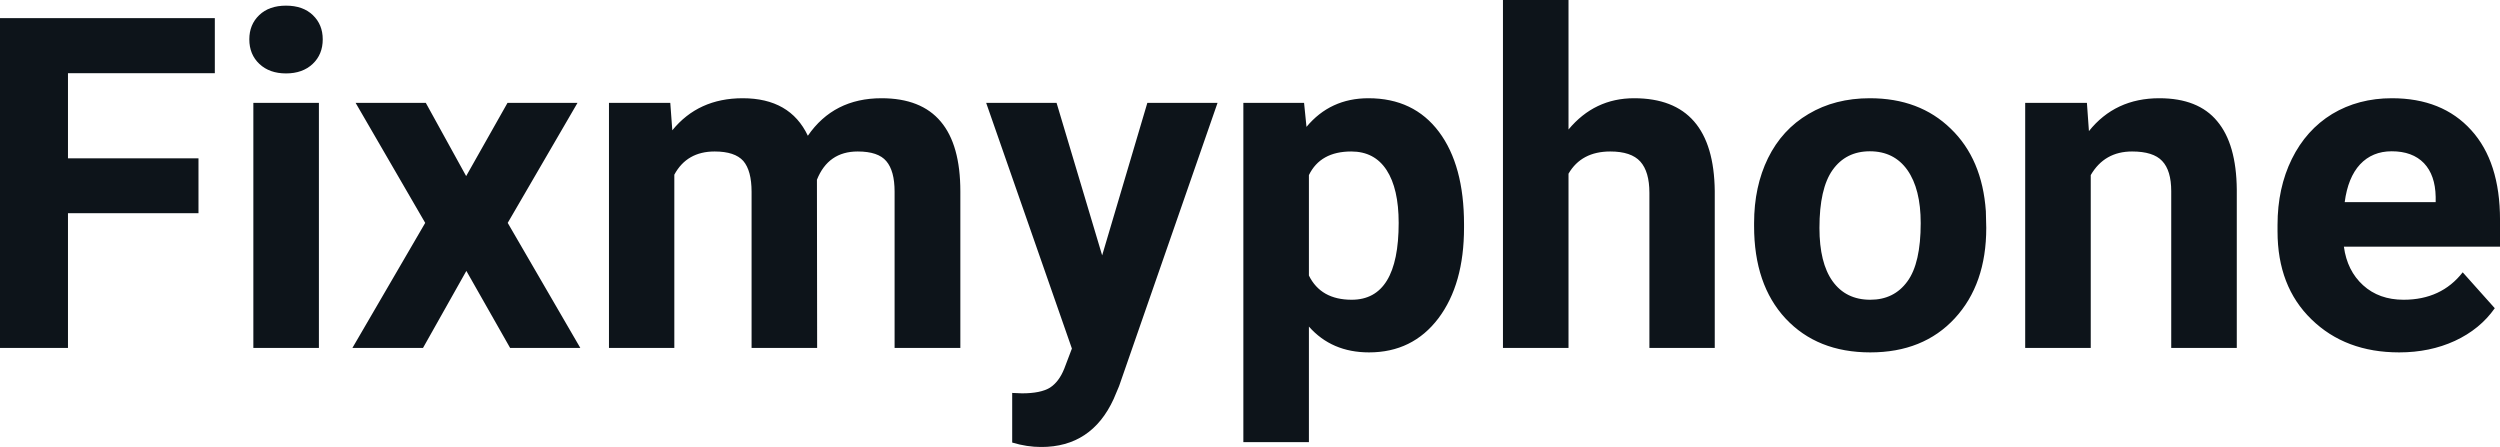 <svg fill="#0d141a" viewBox="0 0 123.939 22.158" height="100%" width="100%" xmlns="http://www.w3.org/2000/svg"><path preserveAspectRatio="none" d="M9.84 7.85L9.84 10.57L3.37 10.57L3.37 17.25L0 17.25L0 0.90L10.65 0.90L10.65 3.63L3.37 3.63L3.37 7.85L9.84 7.85ZM15.81 5.10L15.81 17.25L12.56 17.25L12.56 5.10L15.81 5.10ZM12.36 1.95L12.36 1.95Q12.36 1.22 12.85 0.75Q13.34 0.28 14.18 0.28L14.18 0.28Q15.02 0.28 15.51 0.75Q16.00 1.22 16.00 1.95L16.00 1.95Q16.00 2.70 15.50 3.17Q15.00 3.64 14.18 3.64Q13.36 3.64 12.86 3.17Q12.36 2.70 12.36 1.95ZM21.11 5.10L23.11 8.73L25.16 5.10L28.63 5.10L25.17 11.05L28.77 17.25L25.29 17.25L23.12 13.43L20.97 17.25L17.47 17.25L21.08 11.05L17.63 5.10L21.11 5.10ZM30.19 5.10L33.23 5.10L33.33 6.46Q34.62 4.87 36.82 4.87L36.82 4.87Q39.17 4.87 40.05 6.73L40.05 6.73Q41.33 4.87 43.70 4.87L43.70 4.87Q45.67 4.87 46.64 6.03Q47.61 7.18 47.61 9.49L47.61 9.49L47.61 17.25L44.35 17.25L44.35 9.50Q44.35 8.47 43.94 7.99Q43.54 7.51 42.52 7.51L42.52 7.51Q41.06 7.51 40.50 8.91L40.50 8.91L40.51 17.25L37.26 17.25L37.26 9.51Q37.26 8.46 36.85 7.98Q36.43 7.51 35.43 7.51L35.43 7.51Q34.05 7.51 33.43 8.66L33.43 8.66L33.43 17.25L30.19 17.25L30.19 5.10ZM52.38 5.10L54.64 12.66L56.88 5.10L60.36 5.10L55.48 19.14L55.21 19.78Q54.12 22.16 51.62 22.16L51.62 22.16Q50.91 22.16 50.18 21.94L50.18 21.94L50.18 19.48L50.67 19.50Q51.59 19.50 52.05 19.22Q52.50 18.93 52.76 18.28L52.76 18.28L53.14 17.28L48.89 5.10L52.38 5.10ZM72.58 11.12L72.58 11.29Q72.58 14.09 71.31 15.78Q70.03 17.47 67.87 17.47L67.87 17.47Q66.02 17.47 64.89 16.19L64.89 16.19L64.89 21.92L61.64 21.92L61.64 5.10L64.65 5.10L64.77 6.29Q65.95 4.87 67.84 4.87L67.84 4.87Q70.09 4.87 71.34 6.54Q72.58 8.20 72.58 11.12L72.58 11.12ZM69.34 11.05L69.34 11.05Q69.34 9.35 68.74 8.43Q68.14 7.51 66.99 7.51L66.99 7.51Q65.46 7.51 64.89 8.68L64.89 8.68L64.89 13.66Q65.48 14.86 67.01 14.86L67.01 14.86Q69.34 14.86 69.34 11.05ZM77.76 0L77.76 6.42Q79.05 4.87 81.01 4.87L81.01 4.87Q84.96 4.87 85.01 9.47L85.01 9.47L85.01 17.25L81.77 17.25L81.77 9.56Q81.77 8.51 81.32 8.01Q80.87 7.51 79.83 7.51L79.83 7.51Q78.40 7.51 77.76 8.61L77.76 8.61L77.76 17.25L74.51 17.25L74.51 0L77.76 0ZM86.96 11.21L86.96 11.06Q86.96 9.25 87.65 7.84Q88.35 6.42 89.66 5.65Q90.97 4.87 92.70 4.87L92.70 4.87Q95.16 4.87 96.71 6.38Q98.27 7.88 98.45 10.47L98.45 10.47L98.47 11.30Q98.47 14.09 96.91 15.78Q95.35 17.47 92.72 17.47Q90.09 17.47 88.52 15.79Q86.96 14.11 86.96 11.21L86.96 11.21ZM90.20 11.30L90.20 11.30Q90.20 13.03 90.85 13.94Q91.51 14.86 92.72 14.86L92.72 14.86Q93.90 14.86 94.56 13.95Q95.22 13.05 95.22 11.06L95.22 11.06Q95.22 9.37 94.56 8.43Q93.90 7.50 92.70 7.50L92.70 7.50Q91.51 7.50 90.85 8.43Q90.20 9.35 90.20 11.30ZM100.40 5.10L103.46 5.10L103.56 6.50Q104.86 4.87 107.05 4.87L107.05 4.87Q108.98 4.87 109.92 6.01Q110.87 7.14 110.89 9.40L110.89 9.40L110.89 17.25L107.64 17.25L107.64 9.48Q107.64 8.45 107.19 7.98Q106.75 7.51 105.70 7.51L105.70 7.51Q104.33 7.51 103.65 8.68L103.65 8.68L103.65 17.25L100.40 17.25L100.40 5.10ZM118.94 17.47L118.94 17.47Q116.27 17.47 114.59 15.83Q112.91 14.20 112.91 11.47L112.91 11.47L112.91 11.15Q112.91 9.32 113.62 7.88Q114.33 6.44 115.62 5.65Q116.92 4.87 118.58 4.87L118.58 4.87Q121.08 4.87 122.51 6.45Q123.94 8.02 123.94 10.90L123.94 10.90L123.94 12.23L116.20 12.23Q116.36 13.42 117.15 14.14Q117.94 14.86 119.16 14.86L119.16 14.86Q121.03 14.86 122.09 13.50L122.09 13.50L123.68 15.28Q122.95 16.32 121.70 16.90Q120.46 17.47 118.94 17.47ZM118.57 7.50L118.57 7.50Q117.61 7.50 117.00 8.15Q116.40 8.80 116.24 10.02L116.24 10.02L120.75 10.02L120.75 9.76Q120.73 8.68 120.17 8.09Q119.60 7.50 118.57 7.50Z"></path></svg>